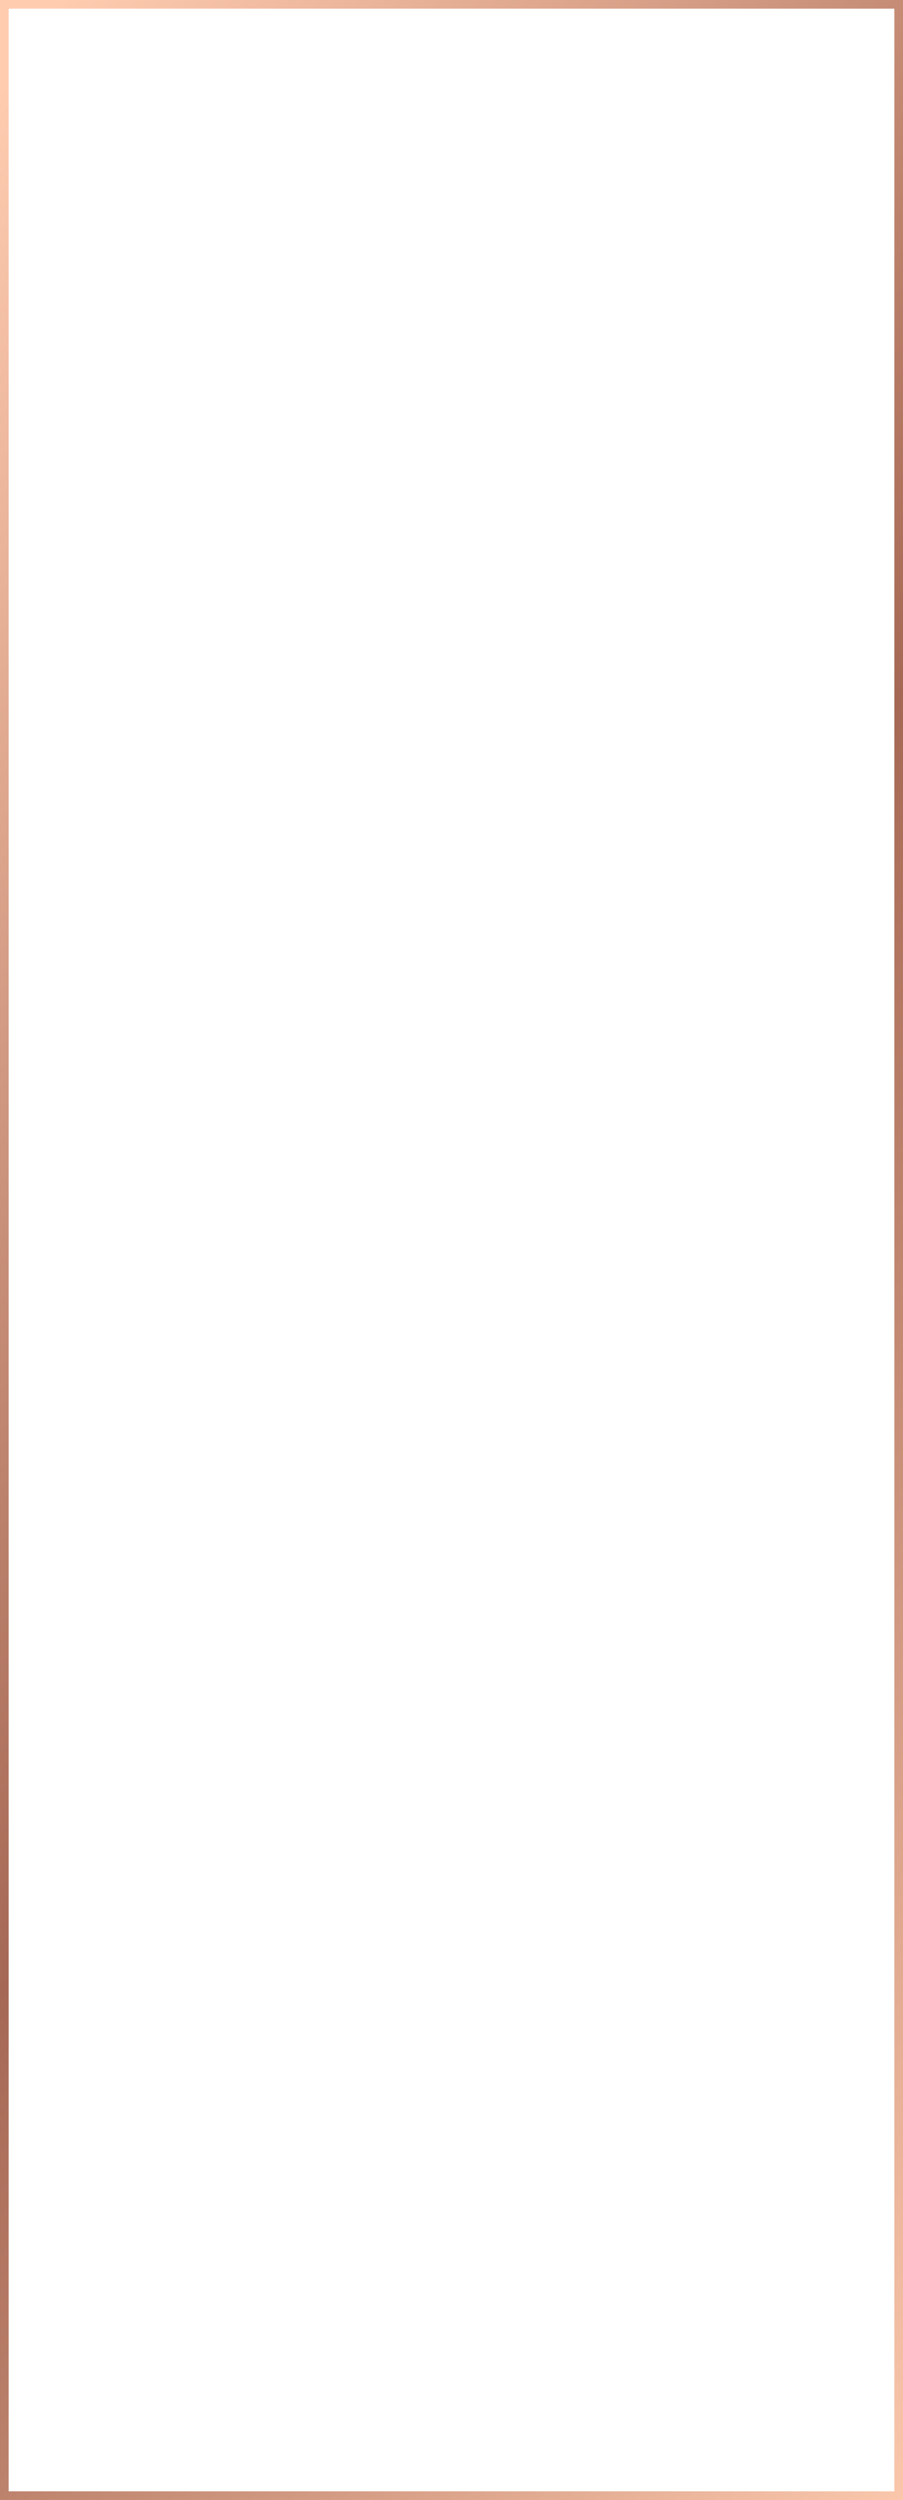 <?xml version="1.0" encoding="UTF-8"?> <svg xmlns="http://www.w3.org/2000/svg" width="313" height="866" viewBox="0 0 313 866" fill="none"><path d="M311.5 1.5V864.5H1.5V1.5H311.5Z" stroke="url(#paint0_linear_637_7180)" stroke-width="3"></path><defs><linearGradient id="paint0_linear_637_7180" x1="39.671" y1="-26.444" x2="658.37" y2="403.491" gradientUnits="userSpaceOnUse"><stop stop-color="#FFCCB0"></stop><stop offset="0.5" stop-color="#A56854"></stop><stop offset="1" stop-color="#FFCCB0"></stop></linearGradient></defs></svg> 